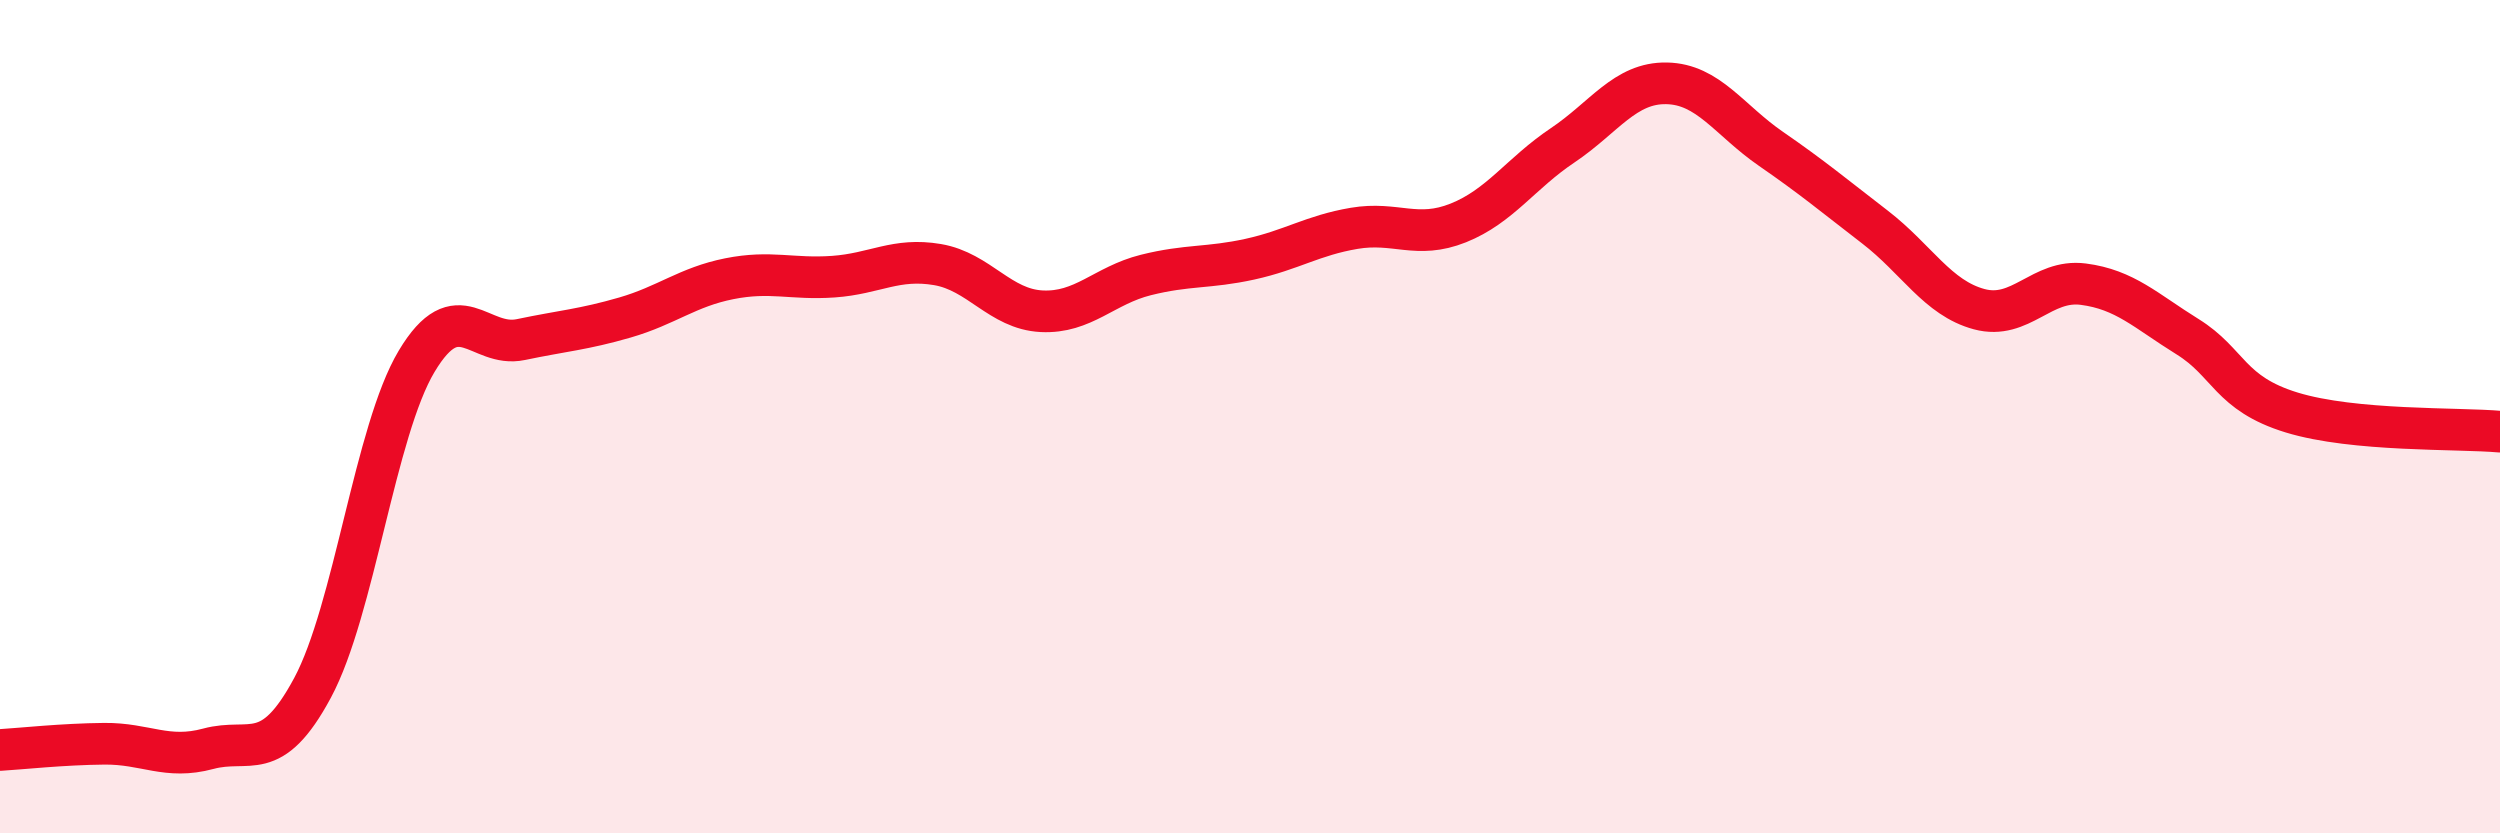 
    <svg width="60" height="20" viewBox="0 0 60 20" xmlns="http://www.w3.org/2000/svg">
      <path
        d="M 0,18 C 0.5,17.97 1.5,17.86 2.5,17.85 C 3.5,17.84 4,18.24 5,17.97 C 6,17.7 6.5,18.37 7.5,16.51 C 8.5,14.65 9,10.34 10,8.67 C 11,7 11.5,8.36 12.5,8.15 C 13.5,7.94 14,7.91 15,7.62 C 16,7.33 16.5,6.89 17.5,6.69 C 18.5,6.49 19,6.71 20,6.64 C 21,6.57 21.5,6.18 22.5,6.35 C 23.5,6.52 24,7.42 25,7.47 C 26,7.52 26.5,6.85 27.5,6.6 C 28.5,6.35 29,6.44 30,6.22 C 31,6 31.5,5.65 32.5,5.48 C 33.5,5.31 34,5.75 35,5.35 C 36,4.95 36.5,4.16 37.5,3.49 C 38.5,2.82 39,1.98 40,2 C 41,2.02 41.5,2.88 42.5,3.57 C 43.5,4.26 44,4.68 45,5.45 C 46,6.22 46.5,7.15 47.5,7.42 C 48.5,7.69 49,6.69 50,6.82 C 51,6.95 51.5,7.46 52.5,8.08 C 53.5,8.7 53.5,9.44 55,9.9 C 56.5,10.36 59,10.27 60,10.36L60 20L0 20Z"
        fill="#EB0A25"
        opacity="0.1"
        stroke-linecap="round"
        stroke-linejoin="round"
      />
      <path
        d="M 0,18 C 0.5,17.97 1.5,17.86 2.5,17.85 C 3.5,17.84 4,18.24 5,17.97 C 6,17.7 6.5,18.37 7.5,16.51 C 8.5,14.65 9,10.34 10,8.67 C 11,7 11.5,8.36 12.5,8.15 C 13.5,7.94 14,7.91 15,7.62 C 16,7.33 16.5,6.89 17.5,6.69 C 18.5,6.49 19,6.71 20,6.64 C 21,6.57 21.5,6.18 22.5,6.35 C 23.5,6.52 24,7.42 25,7.47 C 26,7.52 26.5,6.85 27.5,6.6 C 28.5,6.35 29,6.44 30,6.22 C 31,6 31.5,5.65 32.5,5.48 C 33.5,5.31 34,5.75 35,5.35 C 36,4.95 36.5,4.16 37.5,3.49 C 38.5,2.82 39,1.98 40,2 C 41,2.02 41.5,2.88 42.5,3.57 C 43.5,4.26 44,4.68 45,5.45 C 46,6.22 46.5,7.15 47.5,7.42 C 48.5,7.69 49,6.69 50,6.82 C 51,6.95 51.5,7.46 52.5,8.08 C 53.5,8.7 53.5,9.44 55,9.9 C 56.5,10.36 59,10.27 60,10.36"
        stroke="#EB0A25"
        stroke-width="1"
        fill="none"
        stroke-linecap="round"
        stroke-linejoin="round"
      />
    </svg>
  